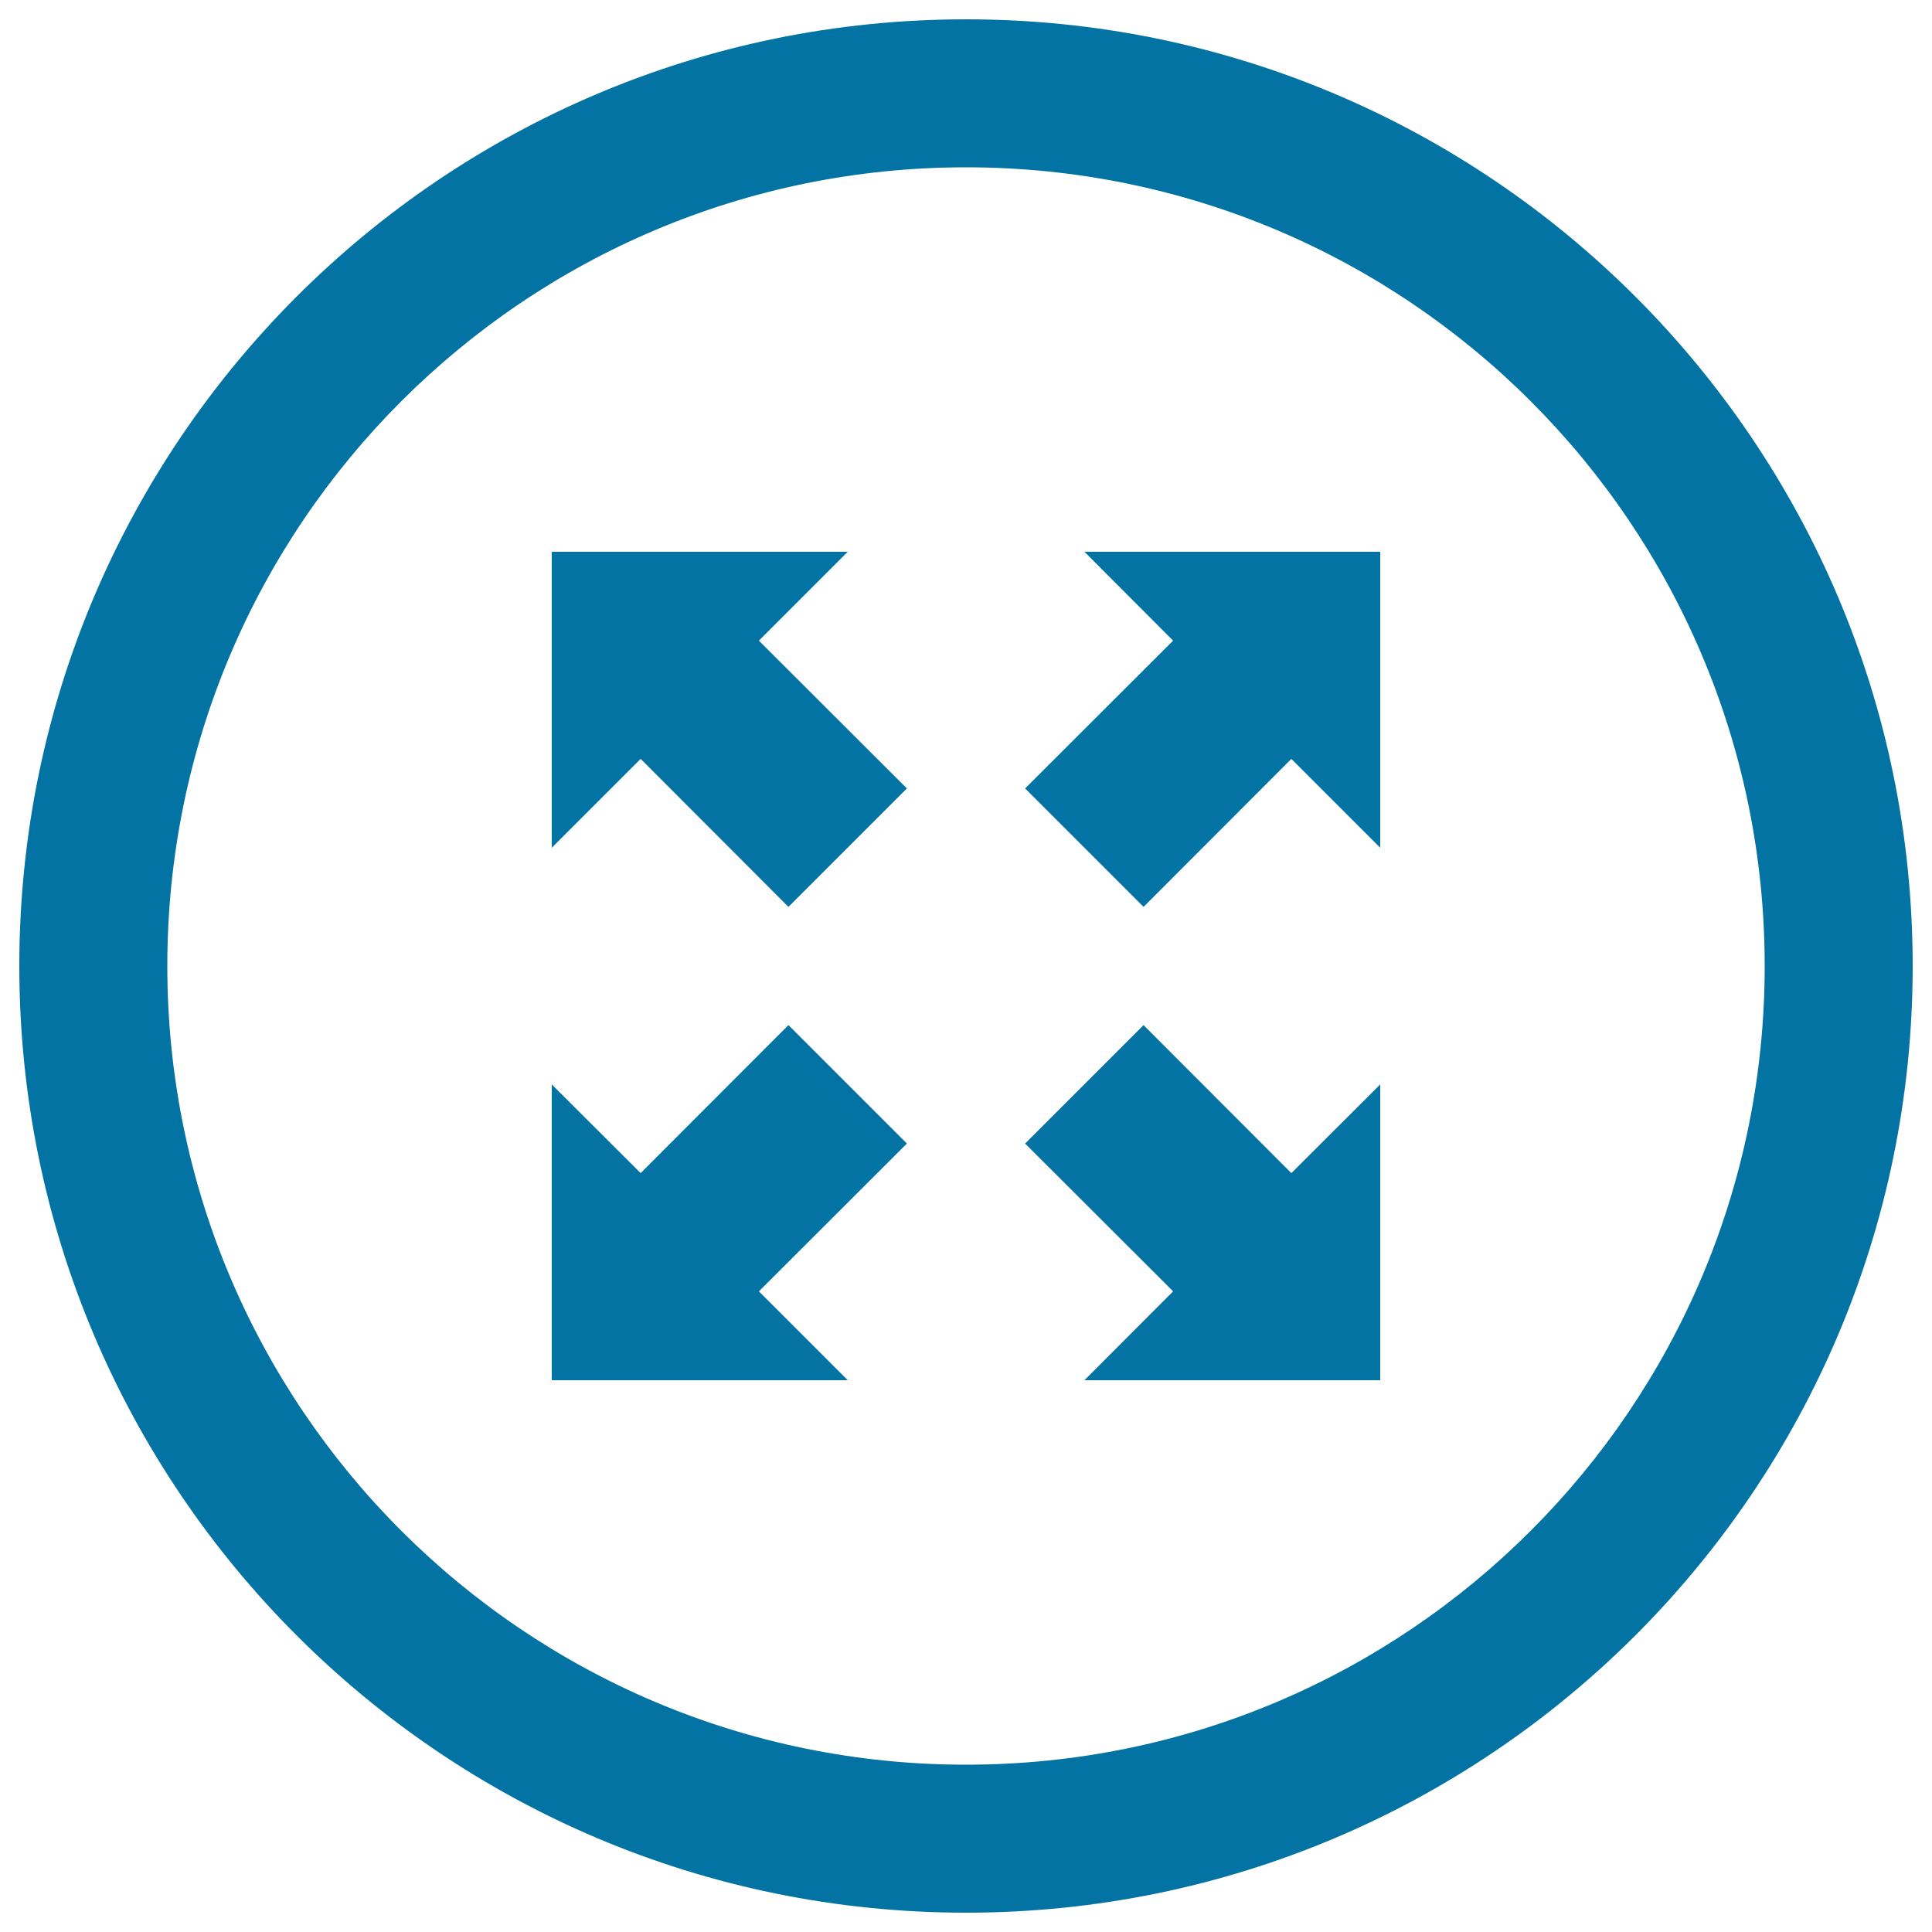 <svg xmlns="http://www.w3.org/2000/svg" viewBox="0 0 1000 1000" style="fill:#0273a2">
<title>Expand Four Oblique Arrows Symbol In Circular Button SVG icon</title>
<g><g><path d="M500,10C229.4,10,10,229.4,10,500c0,270.6,219.4,490,490,490c270.6,0,490-219.4,490-490C990,229.4,770.6,10,500,10z M500,913.4C271.7,913.4,86.6,728.3,86.6,500S271.7,86.6,500,86.6S913.4,271.7,913.4,500S728.3,913.4,500,913.4z"/><g><polygon points="438.8,285.6 285.6,285.6 285.6,438.8 331.6,392.8 408.1,469.4 469.4,408.1 392.8,331.6 "/></g><g><polygon points="561.3,714.4 714.4,714.4 714.4,561.3 668.4,607.2 591.9,530.6 530.6,591.9 607.2,668.4 "/></g><g><polygon points="714.4,438.8 714.4,285.6 561.3,285.6 607.2,331.6 530.6,408.1 591.9,469.4 668.4,392.8 "/></g><g><polygon points="285.6,561.3 285.6,714.4 438.8,714.4 392.8,668.4 469.4,591.9 408.1,530.6 331.6,607.2 "/></g></g></g>
</svg>
